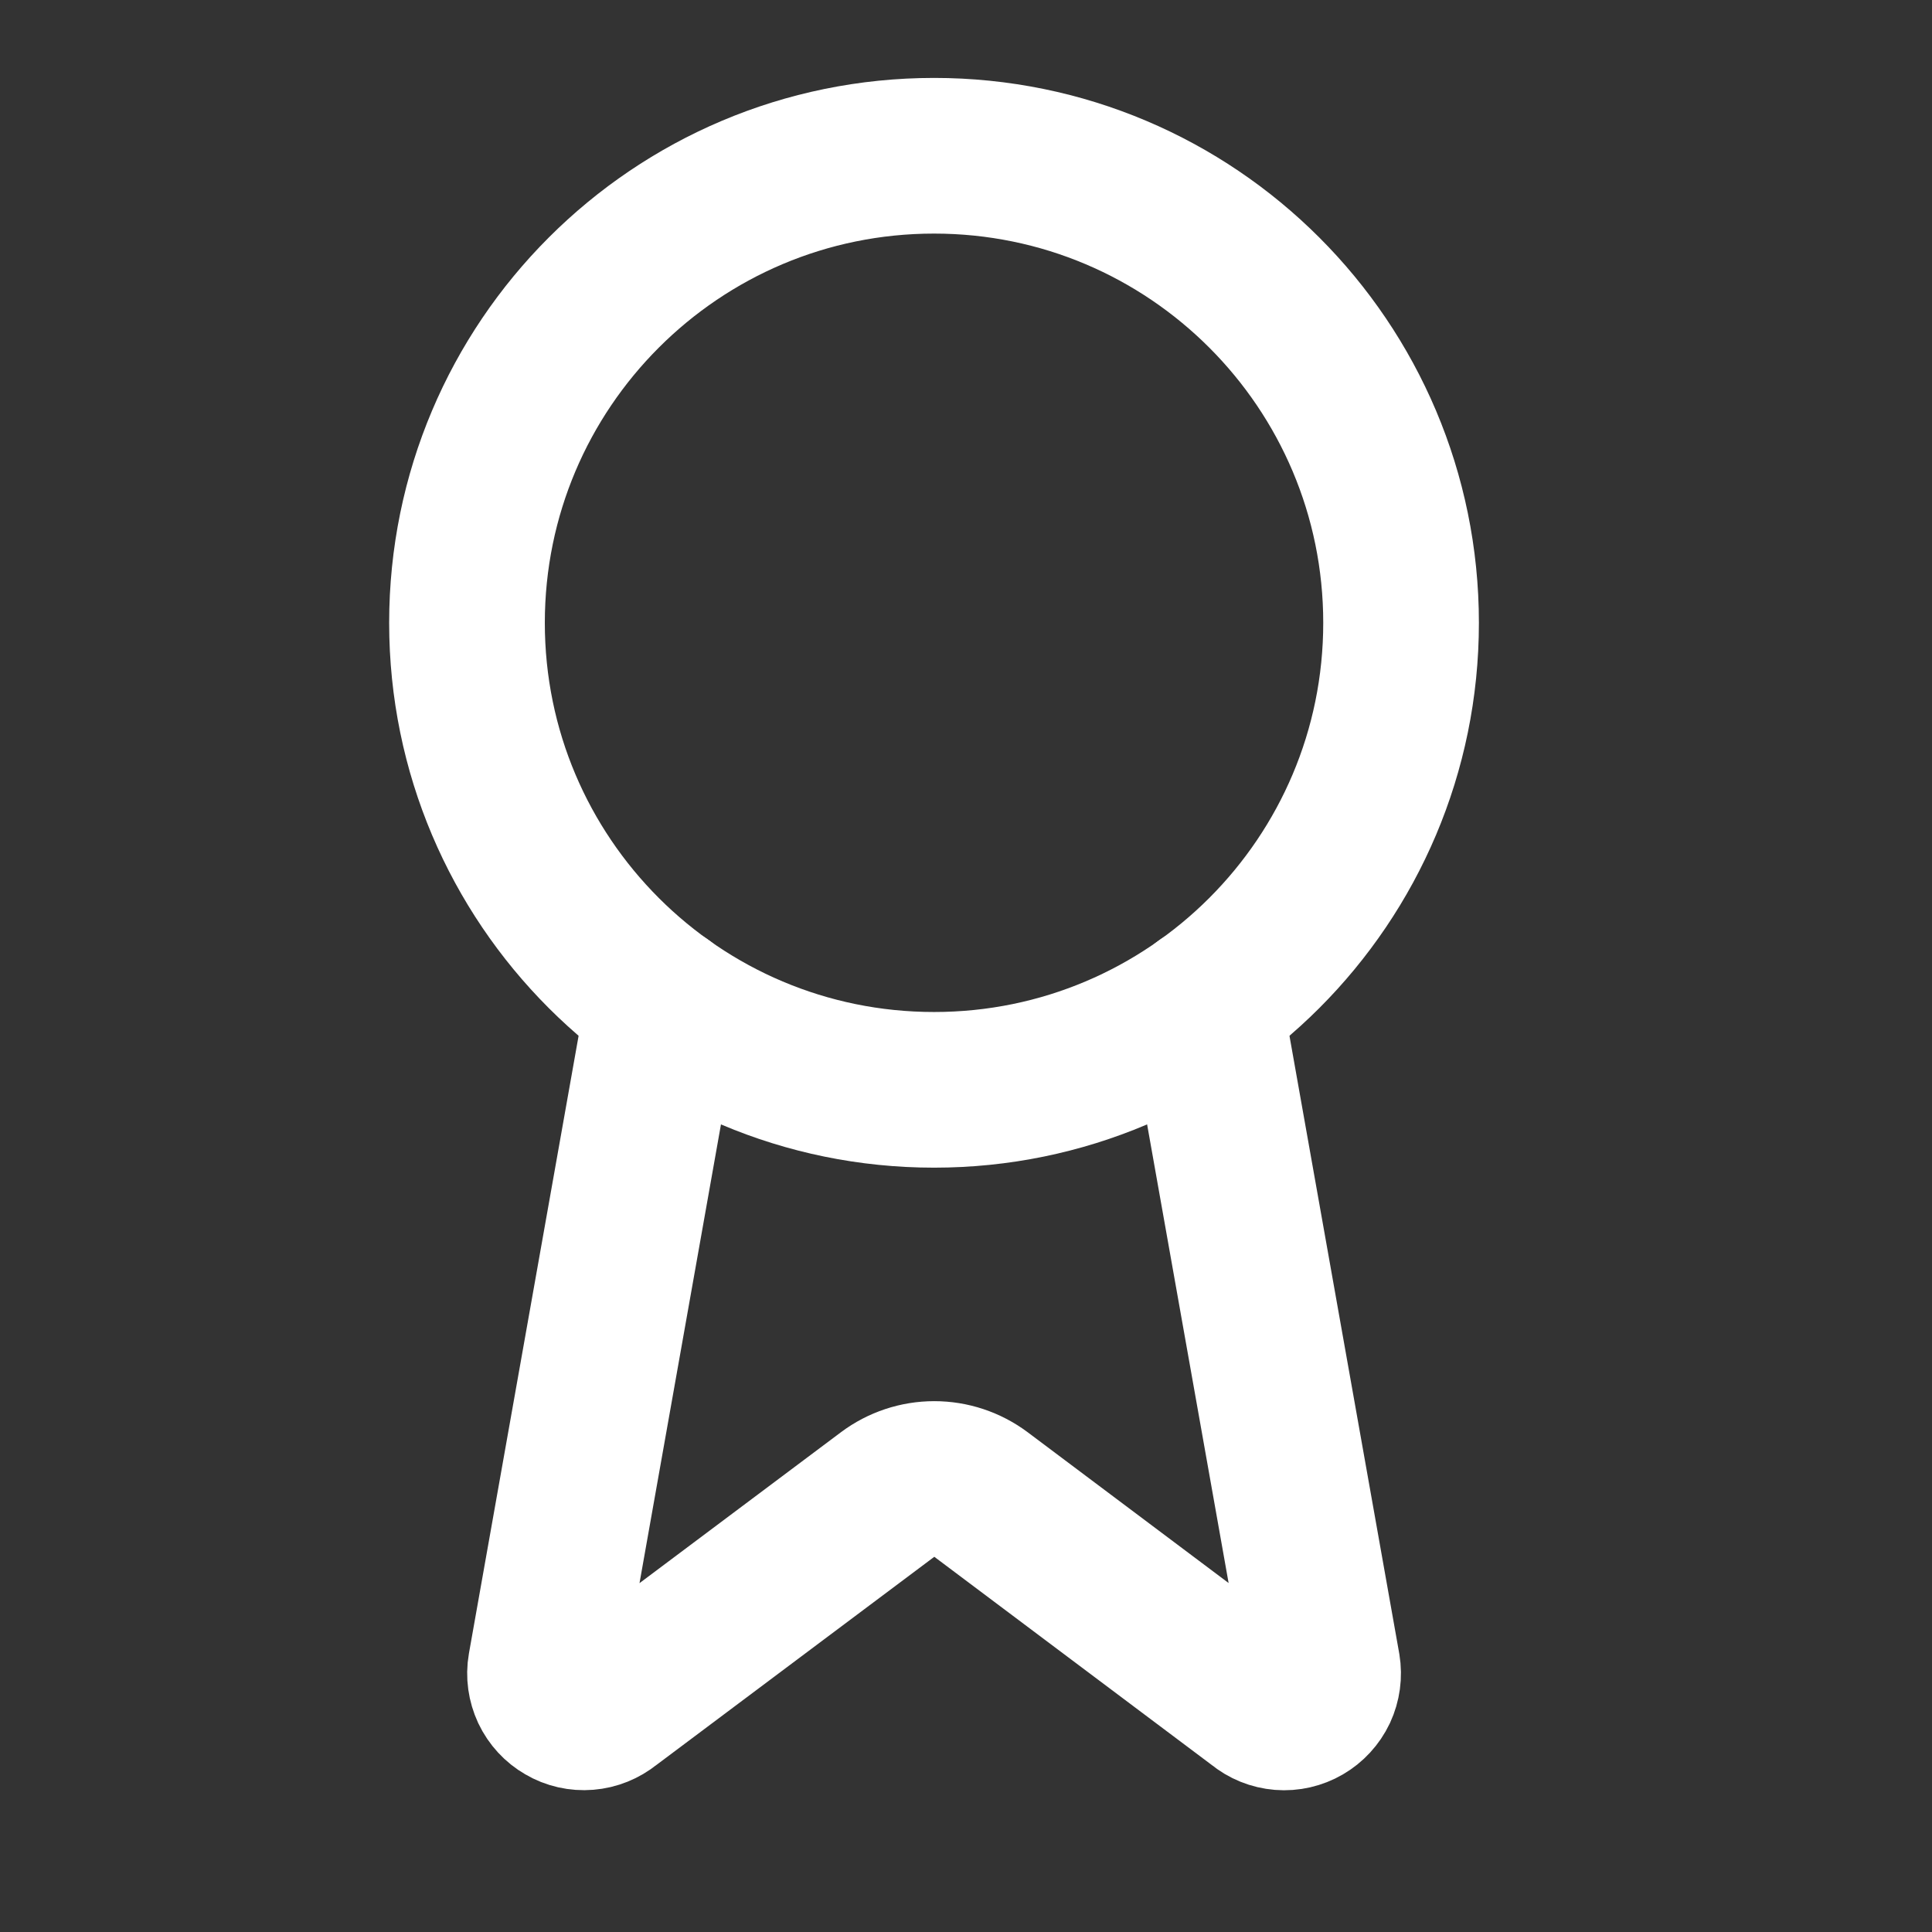 <svg width="21" height="21" viewBox="0 0 21 21" fill="none" xmlns="http://www.w3.org/2000/svg">
<rect x="0" y="0" width="21" height="21" fill="#333333" stroke="none"/>
<path d="M13.094 10.906L14.376 18.12C14.39 18.205 14.378 18.292 14.342 18.37C14.305 18.448 14.245 18.513 14.171 18.556C14.097 18.599 14.011 18.619 13.925 18.612C13.839 18.605 13.757 18.572 13.691 18.517L10.662 16.244C10.515 16.135 10.338 16.076 10.155 16.076C9.973 16.076 9.795 16.135 9.649 16.244L6.615 18.517C6.548 18.571 6.467 18.604 6.381 18.611C6.295 18.618 6.209 18.599 6.135 18.555C6.06 18.512 6.001 18.448 5.964 18.37C5.928 18.292 5.915 18.205 5.93 18.12L7.211 10.906" stroke="white" stroke-width="1.692" stroke-linecap="round" stroke-linejoin="round"/>
<path d="M10.153 11.846C12.956 11.846 15.229 9.573 15.229 6.77C15.229 3.966 12.956 1.693 10.153 1.693C7.349 1.693 5.076 3.966 5.076 6.77C5.076 9.573 7.349 11.846 10.153 11.846Z" stroke="white" stroke-width="1.692" stroke-linecap="round" stroke-linejoin="round"/>
</svg>
